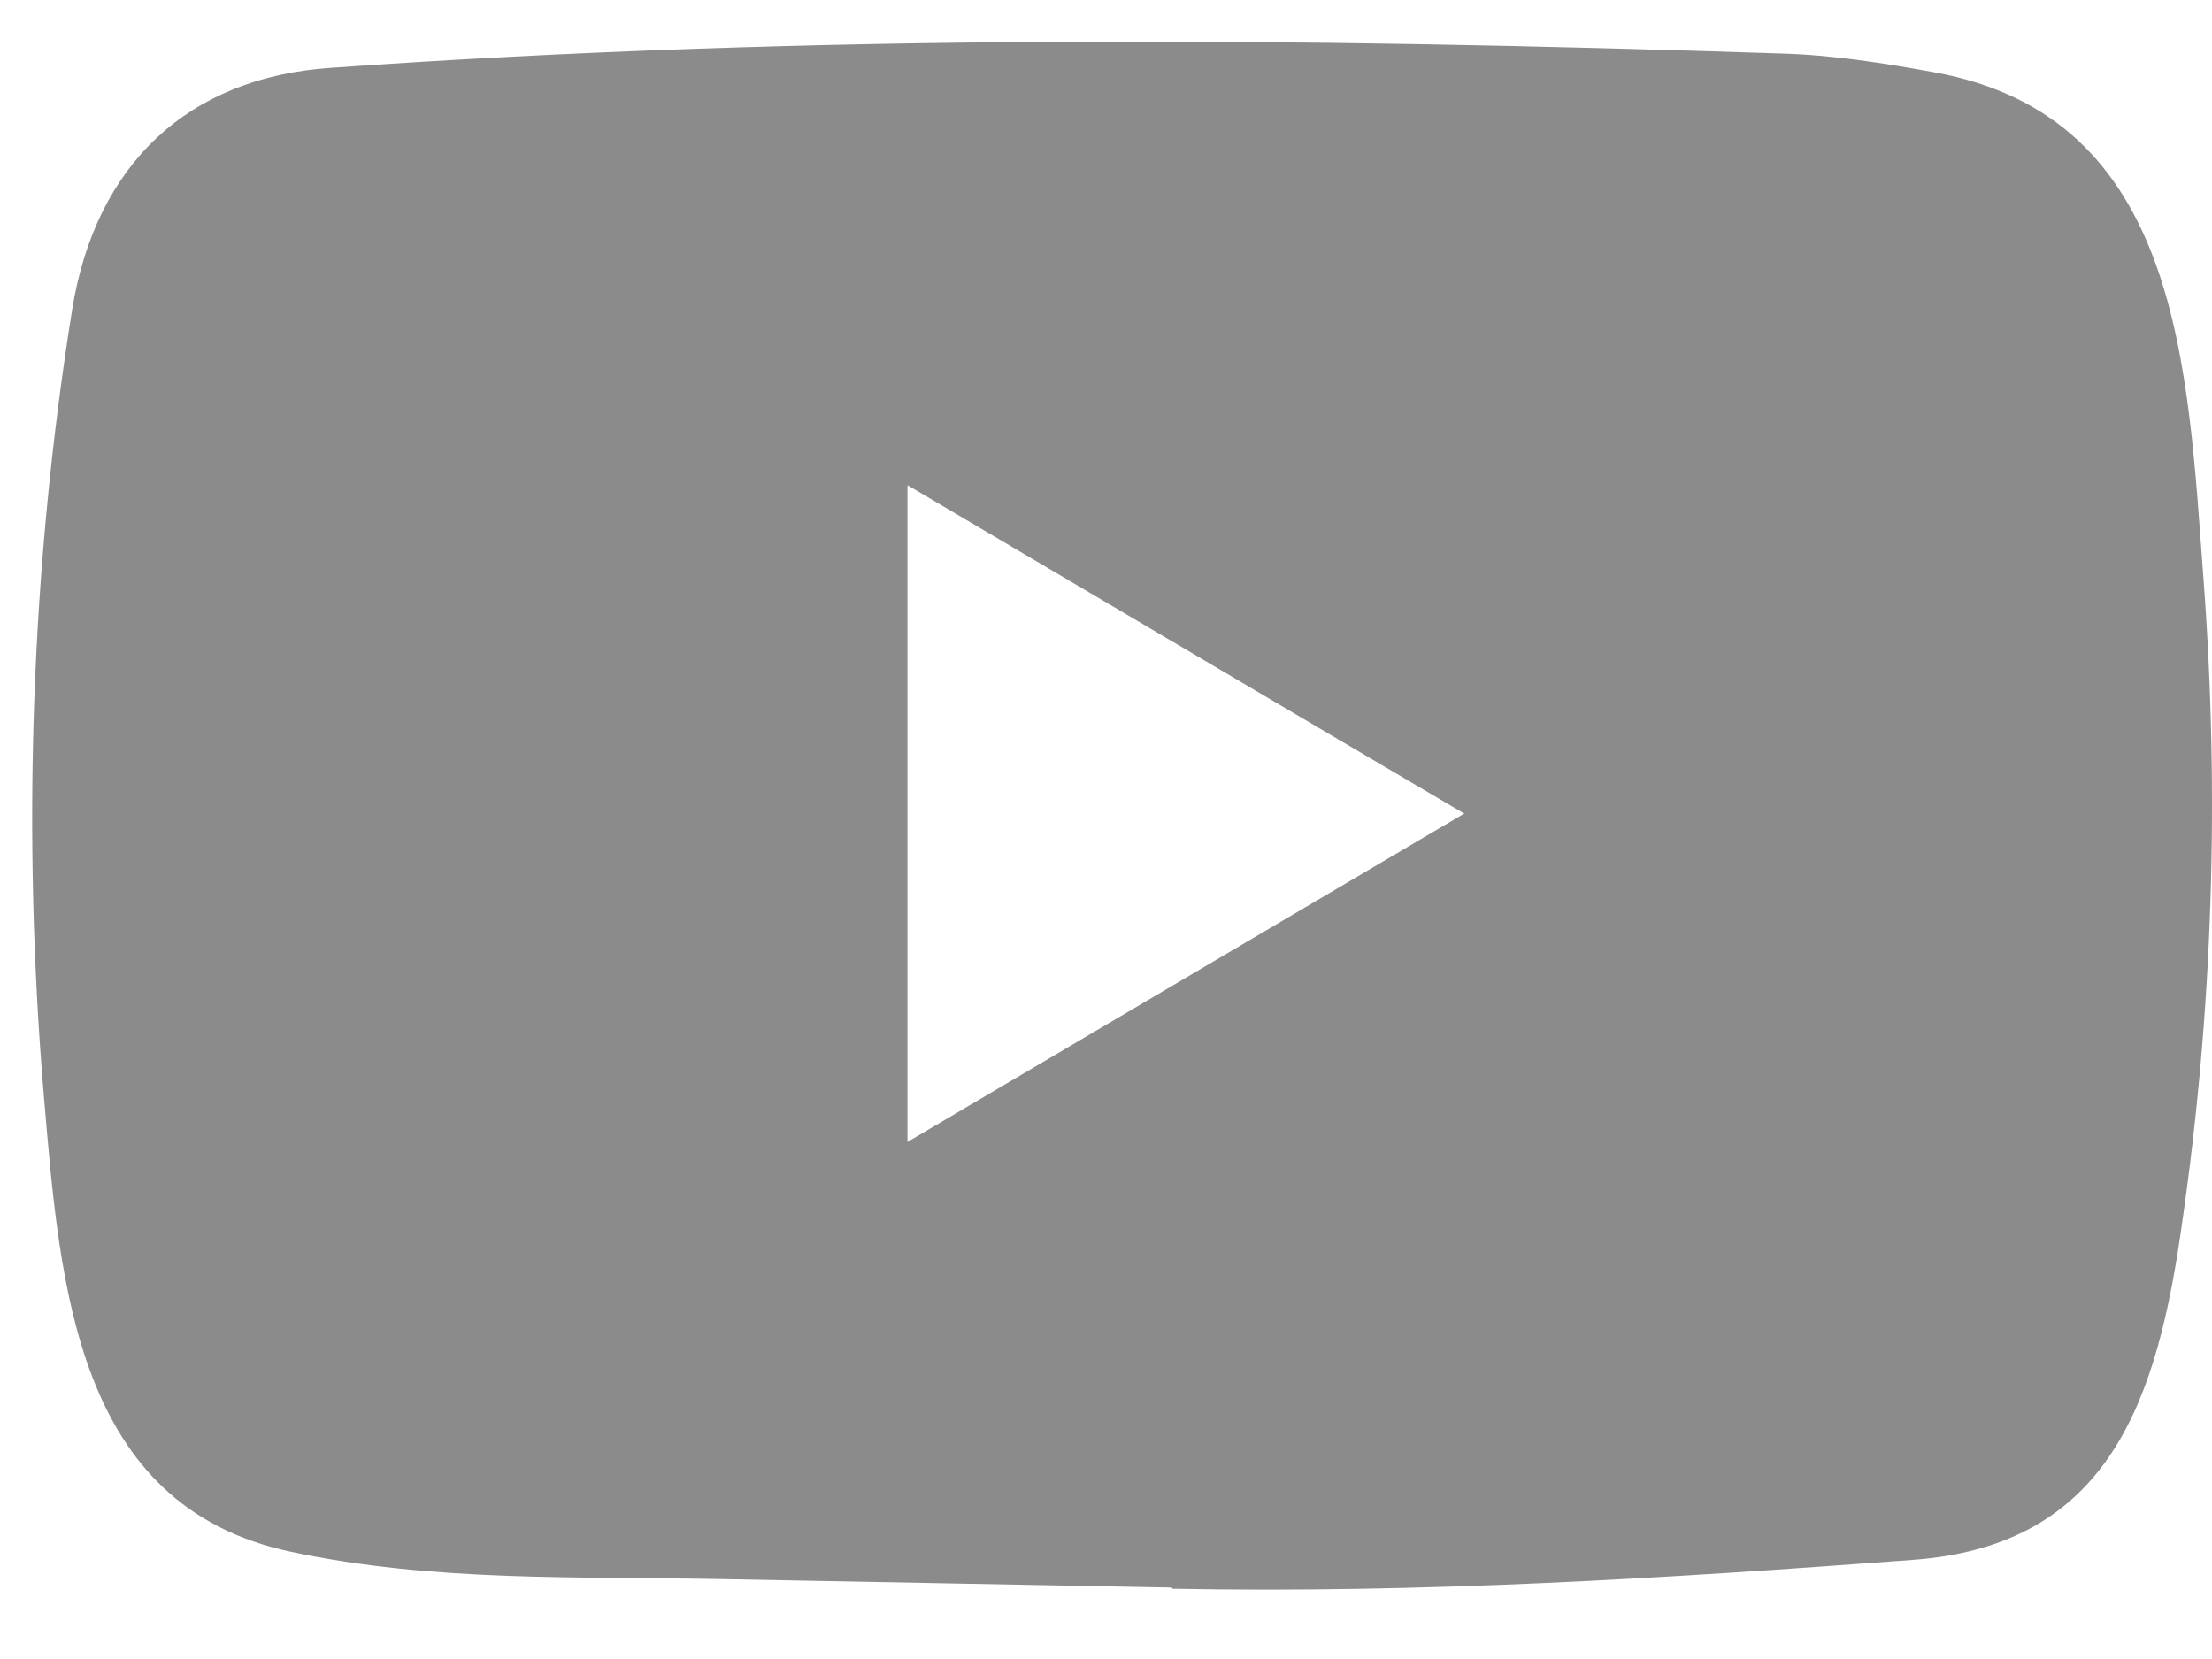<svg width="20" height="15" viewBox="0 0 20 15" fill="none" xmlns="http://www.w3.org/2000/svg">
<path d="M10.582 14.354L6.539 14.278C5.229 14.252 3.917 14.305 2.633 14.031C0.681 13.621 0.543 11.613 0.398 9.929C0.198 7.561 0.276 5.15 0.652 2.802C0.864 1.485 1.701 0.699 2.994 0.613C7.359 0.303 11.753 0.339 16.109 0.484C16.569 0.497 17.032 0.57 17.485 0.653C19.724 1.056 19.779 3.331 19.924 5.246C20.069 7.182 20.008 9.127 19.731 11.049C19.509 12.64 19.084 13.975 17.292 14.104C15.047 14.272 12.853 14.408 10.601 14.365C10.601 14.354 10.588 14.354 10.582 14.354ZM8.205 10.325C9.897 9.328 11.557 8.347 13.239 7.356C11.544 6.359 9.887 5.378 8.205 4.387V10.325Z" fill="#8B8B8B"/>
</svg>
